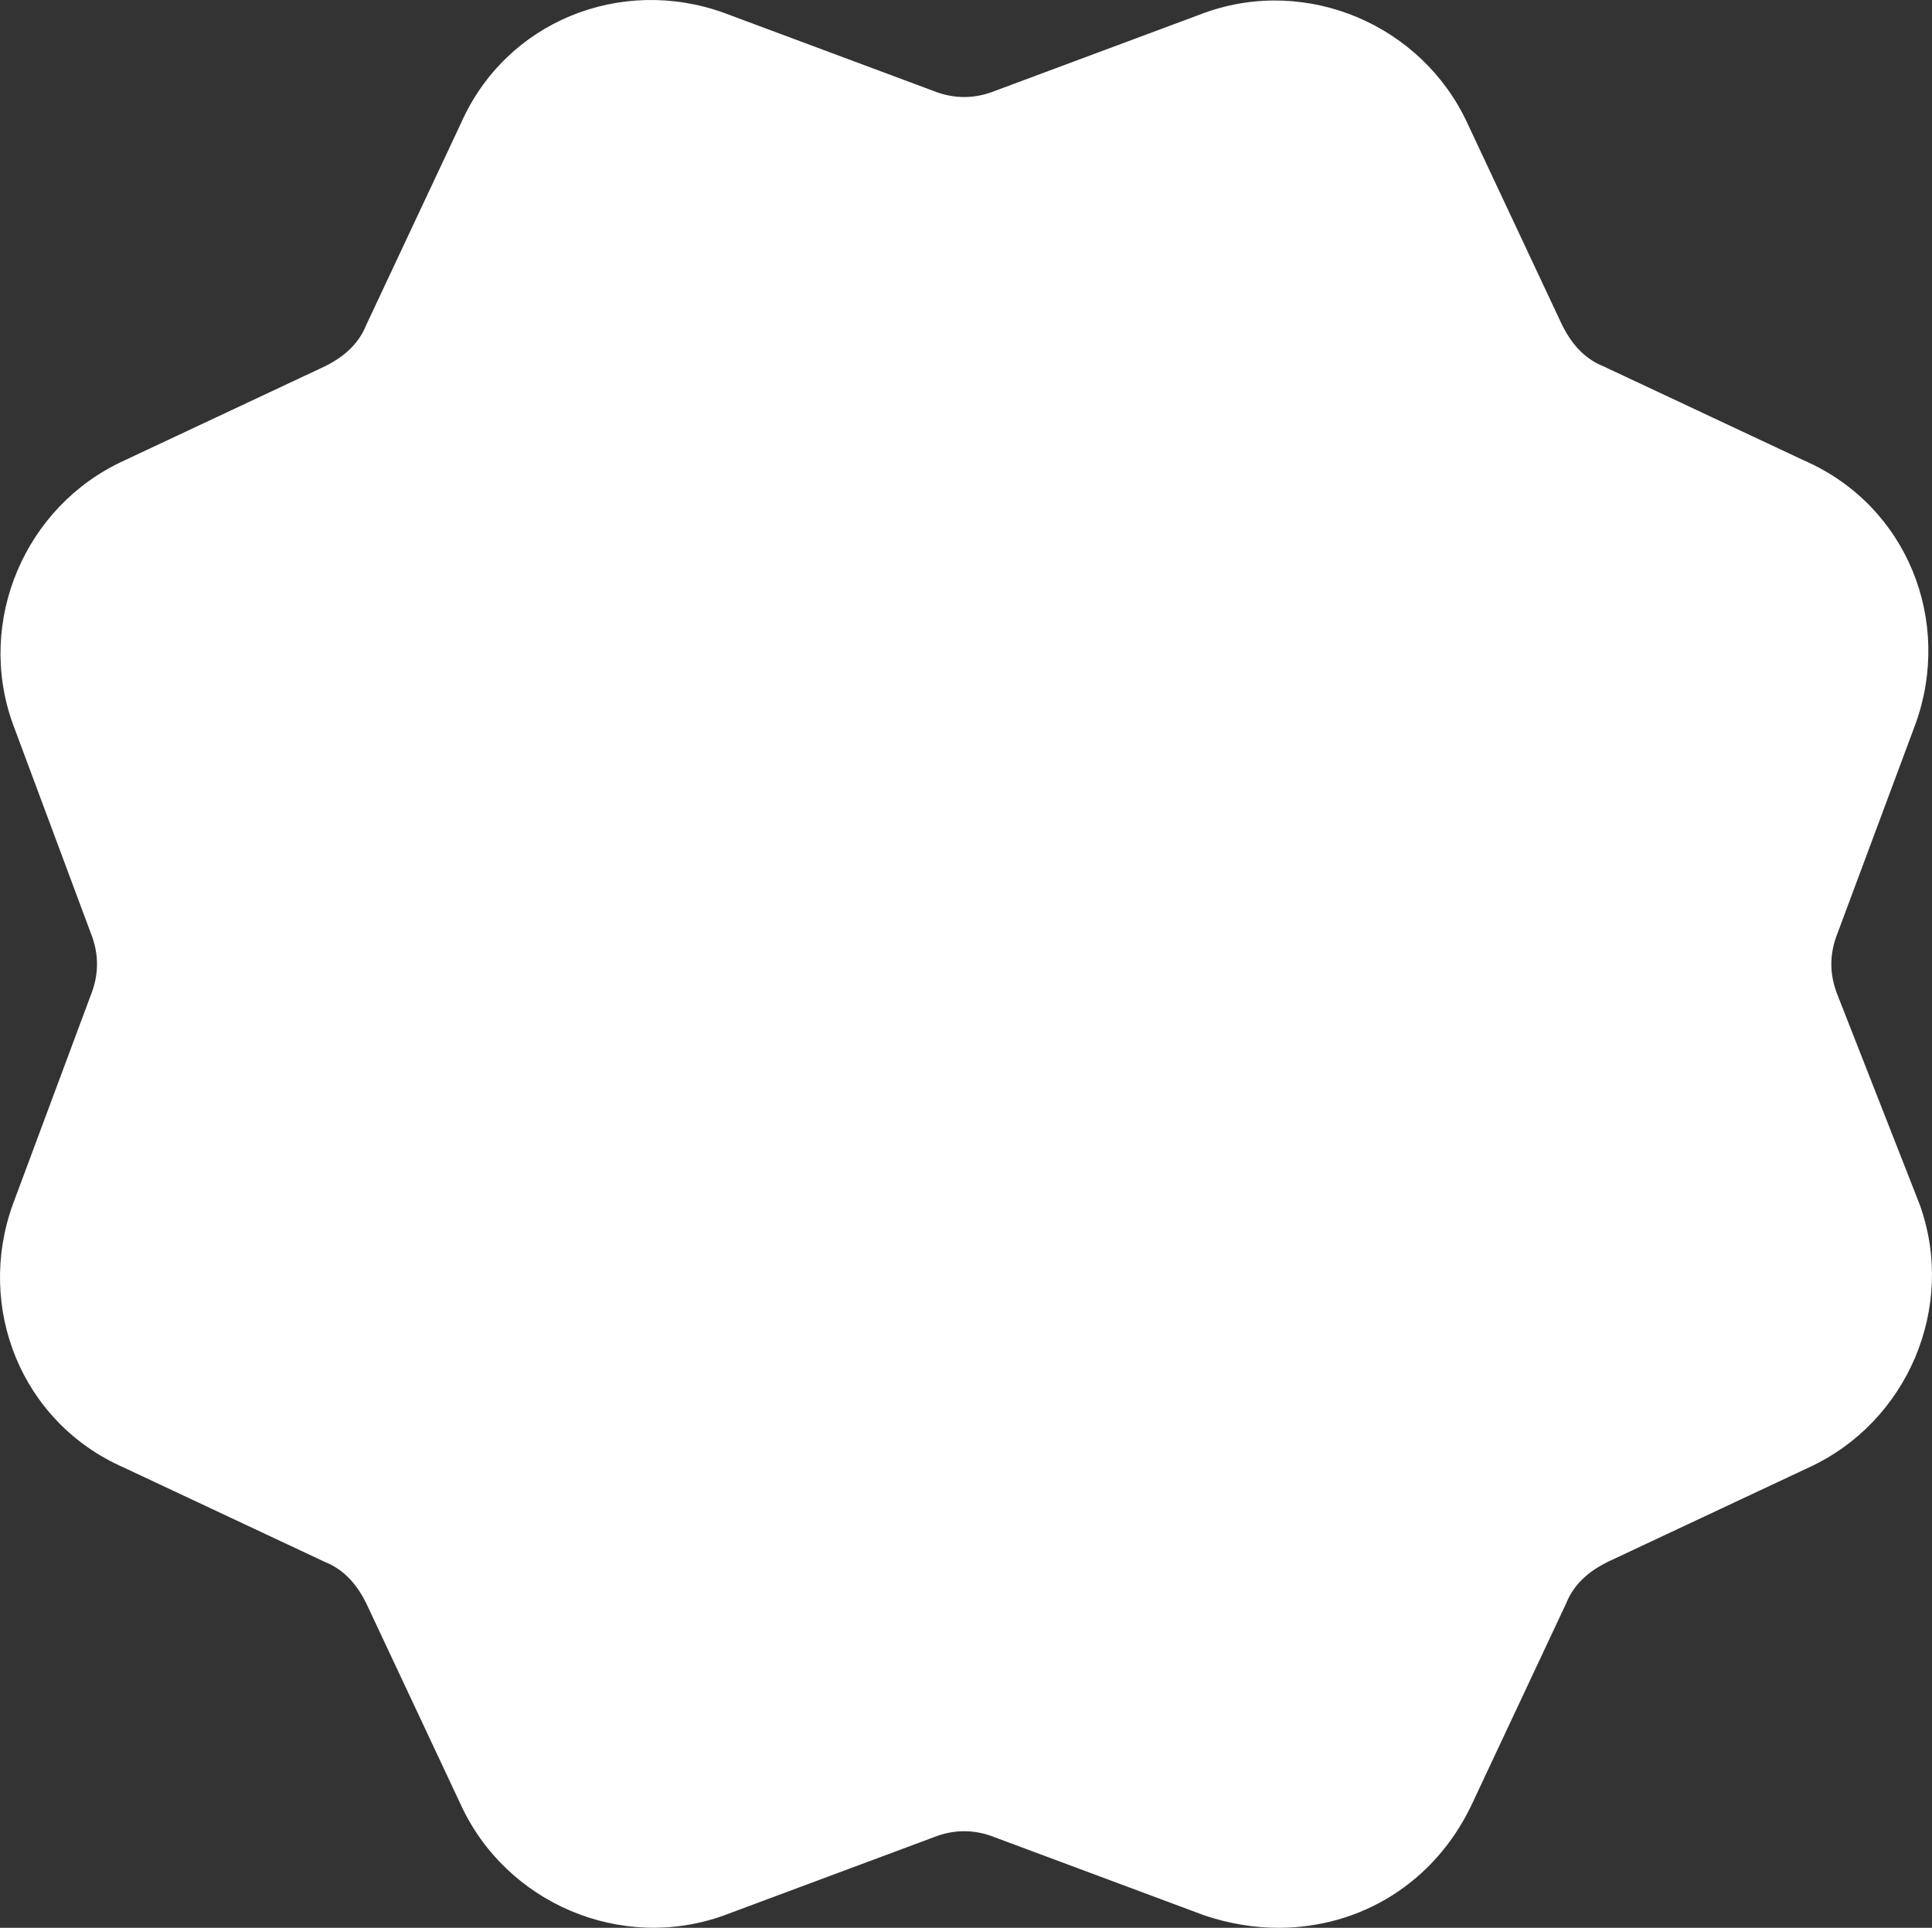<?xml version="1.0" encoding="utf-8"?>
<svg xmlns="http://www.w3.org/2000/svg" fill="none" height="100%" overflow="visible" preserveAspectRatio="none" style="display: block;" viewBox="0 0 68.144 68.001" width="100%">
<rect x="0" y="0" width="68.144" height="68.001" fill="#333333" stroke="none"/>
<path d="M16.25 4.365C17.845 0.741 21.904 -0.854 25.528 0.451L32.92 3.206C33.645 3.495 34.37 3.495 35.095 3.206L42.488 0.451C46.112 -0.854 50.171 0.886 51.765 4.365L55.099 11.467C55.389 12.047 55.824 12.628 56.548 12.918L63.651 16.252C67.275 17.846 68.87 21.905 67.565 25.529L64.811 32.921C64.521 33.646 64.521 34.37 64.811 35.095L67.71 42.488C69.015 46.112 67.275 50.17 63.796 51.765L56.694 55.099C56.114 55.389 55.534 55.825 55.244 56.549L51.91 63.652C50.605 66.406 47.996 68 45.097 68.001C44.227 68.001 43.358 67.856 42.488 67.566L35.095 64.811C34.37 64.521 33.645 64.521 32.92 64.811L25.528 67.566C21.904 68.87 17.845 67.131 16.25 63.652L12.916 56.549C12.627 55.969 12.192 55.389 11.467 55.099L4.365 51.765C0.741 50.171 -0.854 46.112 0.451 42.488L3.205 35.095C3.494 34.371 3.494 33.646 3.205 32.921L0.451 25.529C-0.854 21.905 0.886 17.846 4.365 16.252L11.467 12.918C12.047 12.628 12.627 12.192 12.916 11.467L16.25 4.365Z" fill="white" id="Union"/>
</svg>